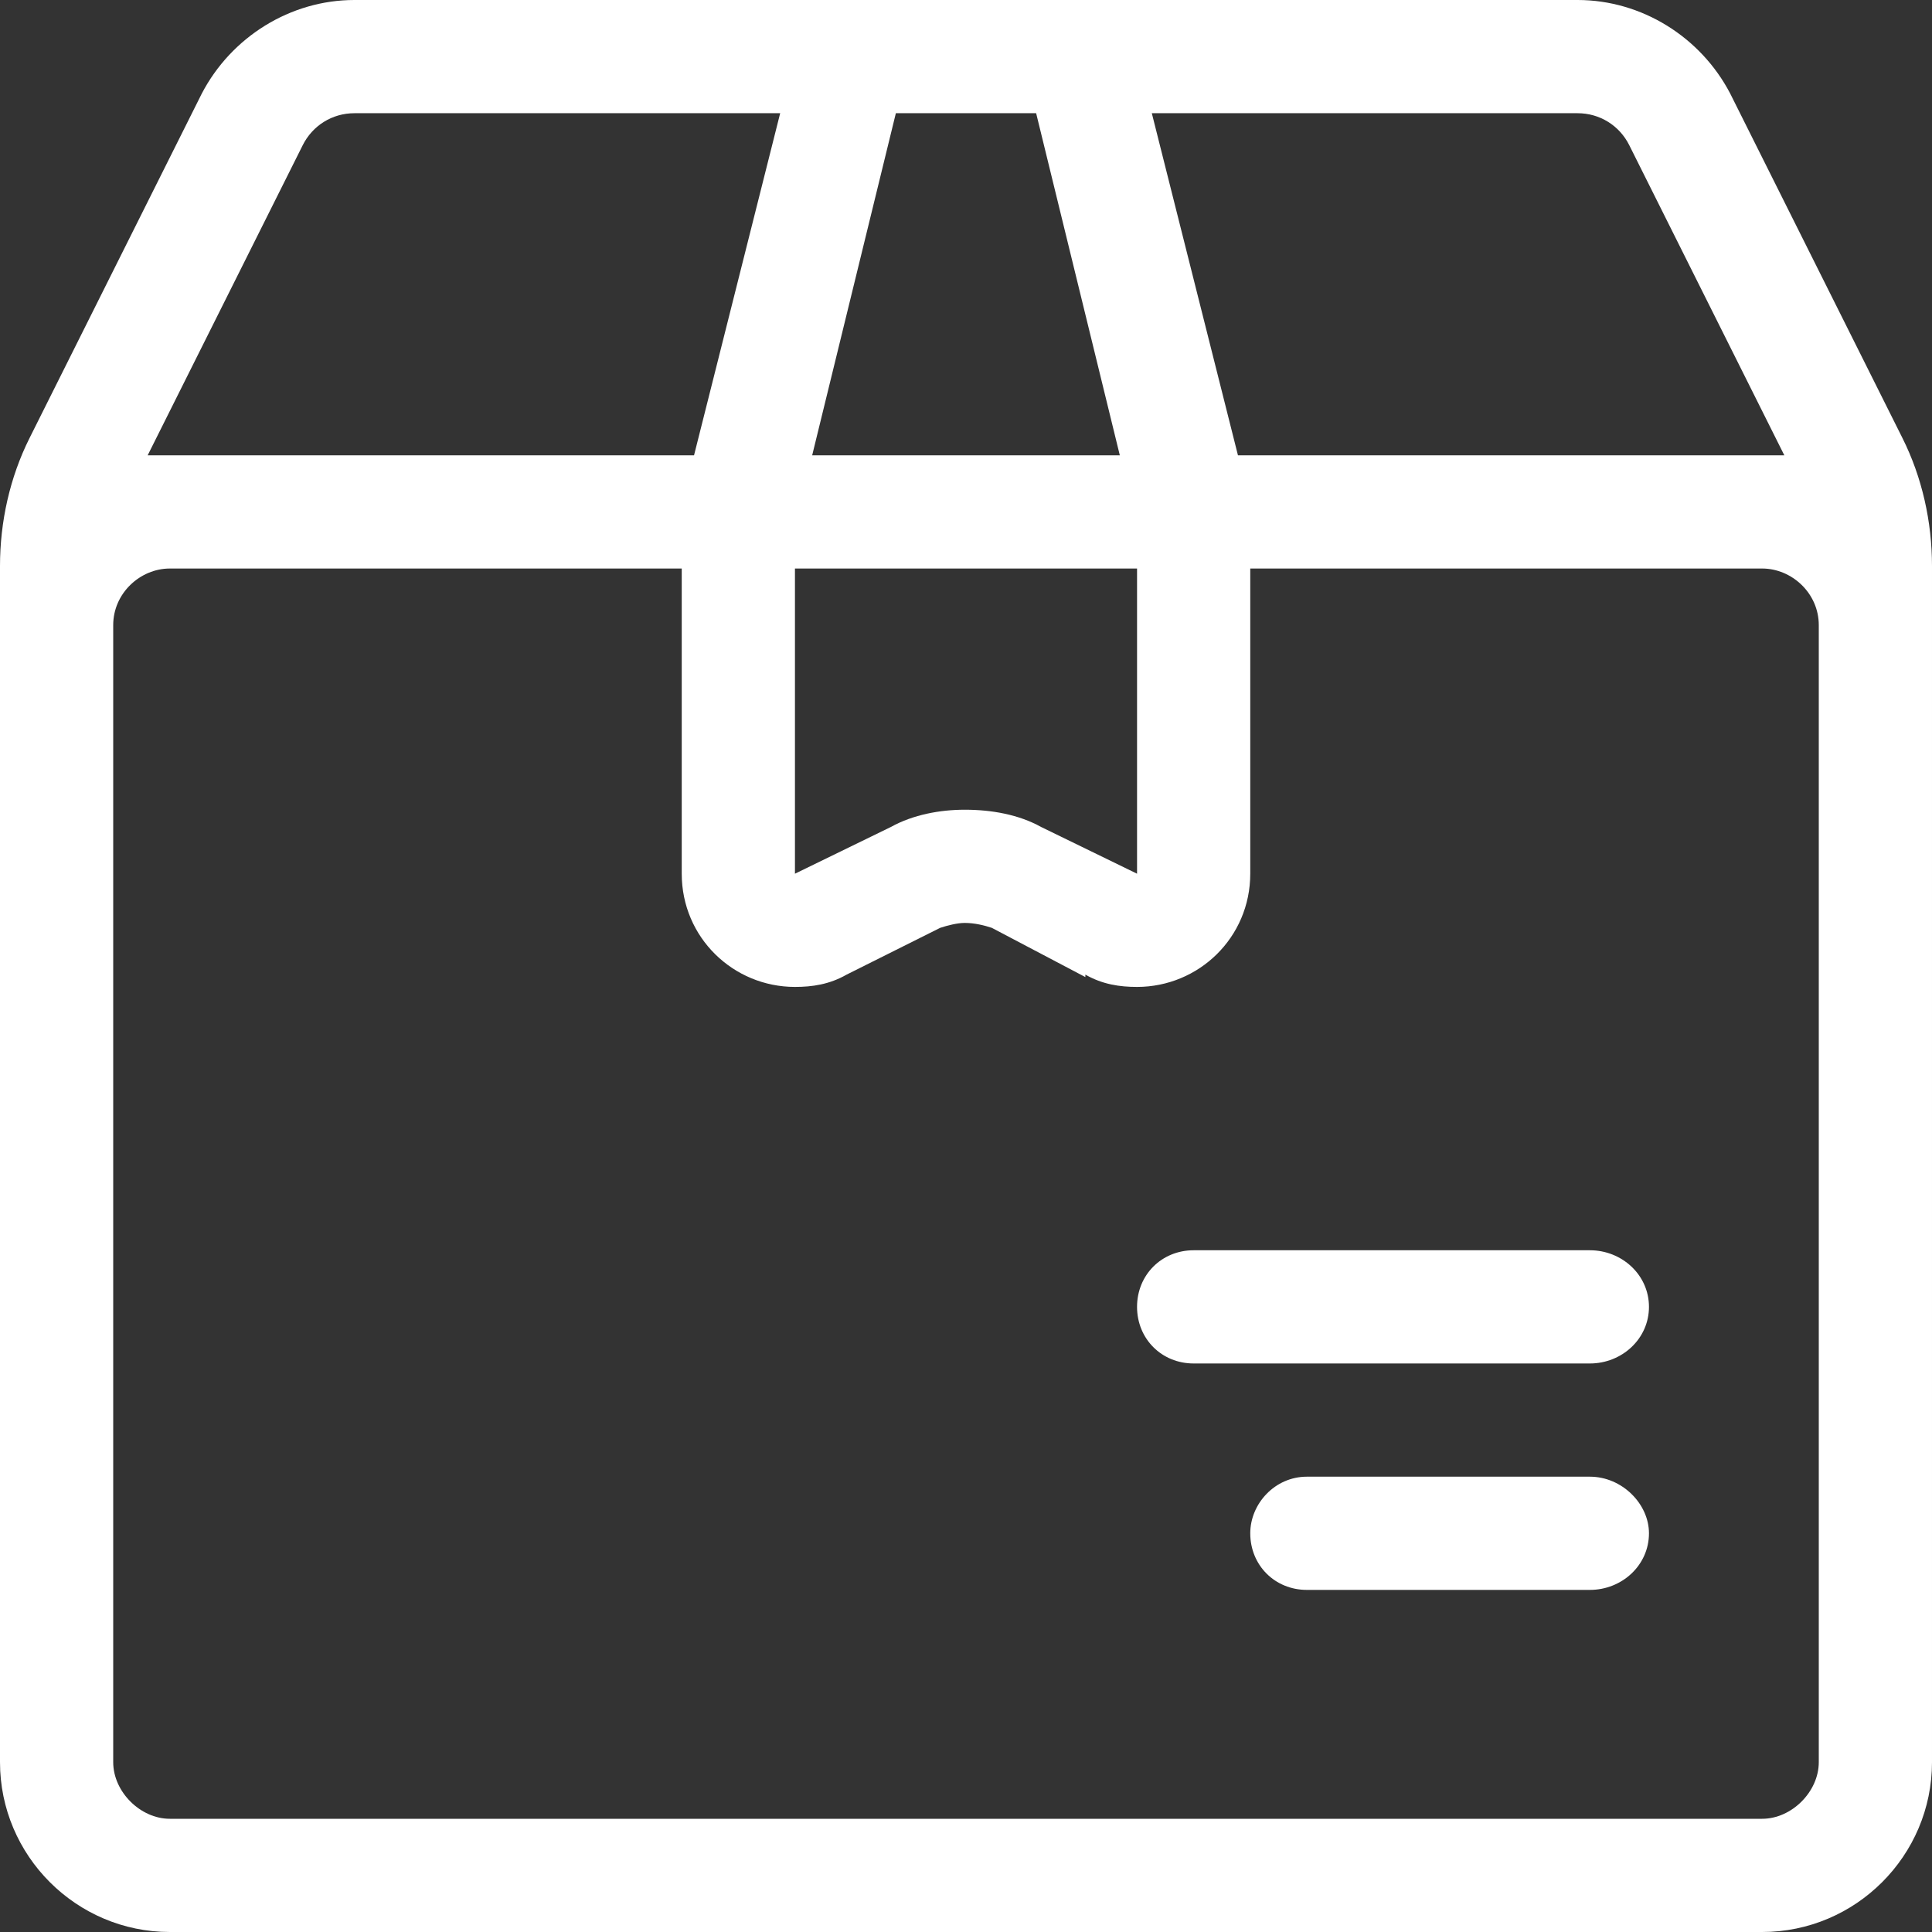 <?xml version="1.0" encoding="UTF-8"?> <svg xmlns="http://www.w3.org/2000/svg" xmlns:xlink="http://www.w3.org/1999/xlink" xmlns:xodm="http://www.corel.com/coreldraw/odm/2003" xml:space="preserve" width="296px" height="296px" version="1.1" style="shape-rendering:geometricPrecision; text-rendering:geometricPrecision; image-rendering:optimizeQuality; fill-rule:evenodd; clip-rule:evenodd" viewBox="0 0 7.85 7.85"><rect x="0" y="0" width="7.85" height="7.85" fill="#333333" stroke="none"/> <defs> <style type="text/css"> .fil0 {fill:white;fill-rule:nonzero} </style> </defs> <g id="Слой_x0020_1">  <path class="fil0" d="M7.85 7.16c0,0.38 -0.31,0.69 -0.69,0.69l-6.47 0c-0.38,0 -0.69,-0.31 -0.69,-0.69l0 -4.16 0 -0.46 0 -0.24c0,-0.18 0.04,-0.36 0.12,-0.52l0.7 -1.4c0.12,-0.23 0.36,-0.38 0.62,-0.38l2.01 0 0.01 0 0.01 0 2.94 0c0.26,0 0.5,0.15 0.62,0.38l0.7 1.4c0.08,0.16 0.12,0.34 0.12,0.52l0 0.22 0 0.02 0 4.62zm-3.44 -3.19l-0.38 -0.2c-0.03,-0.01 -0.07,-0.02 -0.11,-0.02 -0.03,0 -0.07,0.01 -0.1,0.02l-0.38 0.19c-0.07,0.04 -0.14,0.05 -0.21,0.05 -0.25,0 -0.46,-0.2 -0.46,-0.46l0 -1.24 -2.08 0c-0.12,0 -0.23,0.1 -0.23,0.23l0 4.62c0,0.12 0.11,0.23 0.23,0.23l6.47 0c0.12,0 0.23,-0.11 0.23,-0.23l0 -4.16 0 -0.46c0,-0.13 -0.11,-0.23 -0.23,-0.23l-2.08 0 0 1.24c0,0.26 -0.21,0.46 -0.46,0.46 -0.07,0 -0.14,-0.01 -0.21,-0.05l0 0.01zm-1.59 -2.12l0.35 -1.39 -1.73 0c0,0 0,0 0,0 -0.09,0 -0.17,0.05 -0.21,0.13l-0.63 1.26c0.03,0 0.06,0 0.09,0l2.13 0zm0.82 -1.39l-0.34 1.39 1.25 0 -0.34 -1.39 -0.57 0zm-0.41 1.85l0 1.24 0.39 -0.19c0.09,-0.05 0.2,-0.07 0.3,-0.07 0.11,0 0.22,0.02 0.31,0.07l0.39 0.19 0 -1.24 -1.39 0zm1.45 -1.85l0.35 1.39 2.13 0c0.03,0 0.06,0 0.09,0l-0.63 -1.26c-0.04,-0.08 -0.12,-0.13 -0.21,-0.13 0,0 0,0 0,0l-1.73 0zm1.78 5.08l-1.61 0c-0.13,0 -0.23,-0.1 -0.23,-0.23 0,-0.13 0.1,-0.23 0.23,-0.23l1.61 0c0.13,0 0.24,0.1 0.24,0.23 0,0.13 -0.11,0.23 -0.24,0.23l0 0zm0 0.92l-1.15 0c-0.13,0 -0.23,-0.1 -0.23,-0.23 0,-0.12 0.1,-0.23 0.23,-0.23l1.15 0c0.13,0 0.24,0.11 0.24,0.23 0,0.13 -0.11,0.23 -0.24,0.23l0 0z"></path> </g> </svg> 